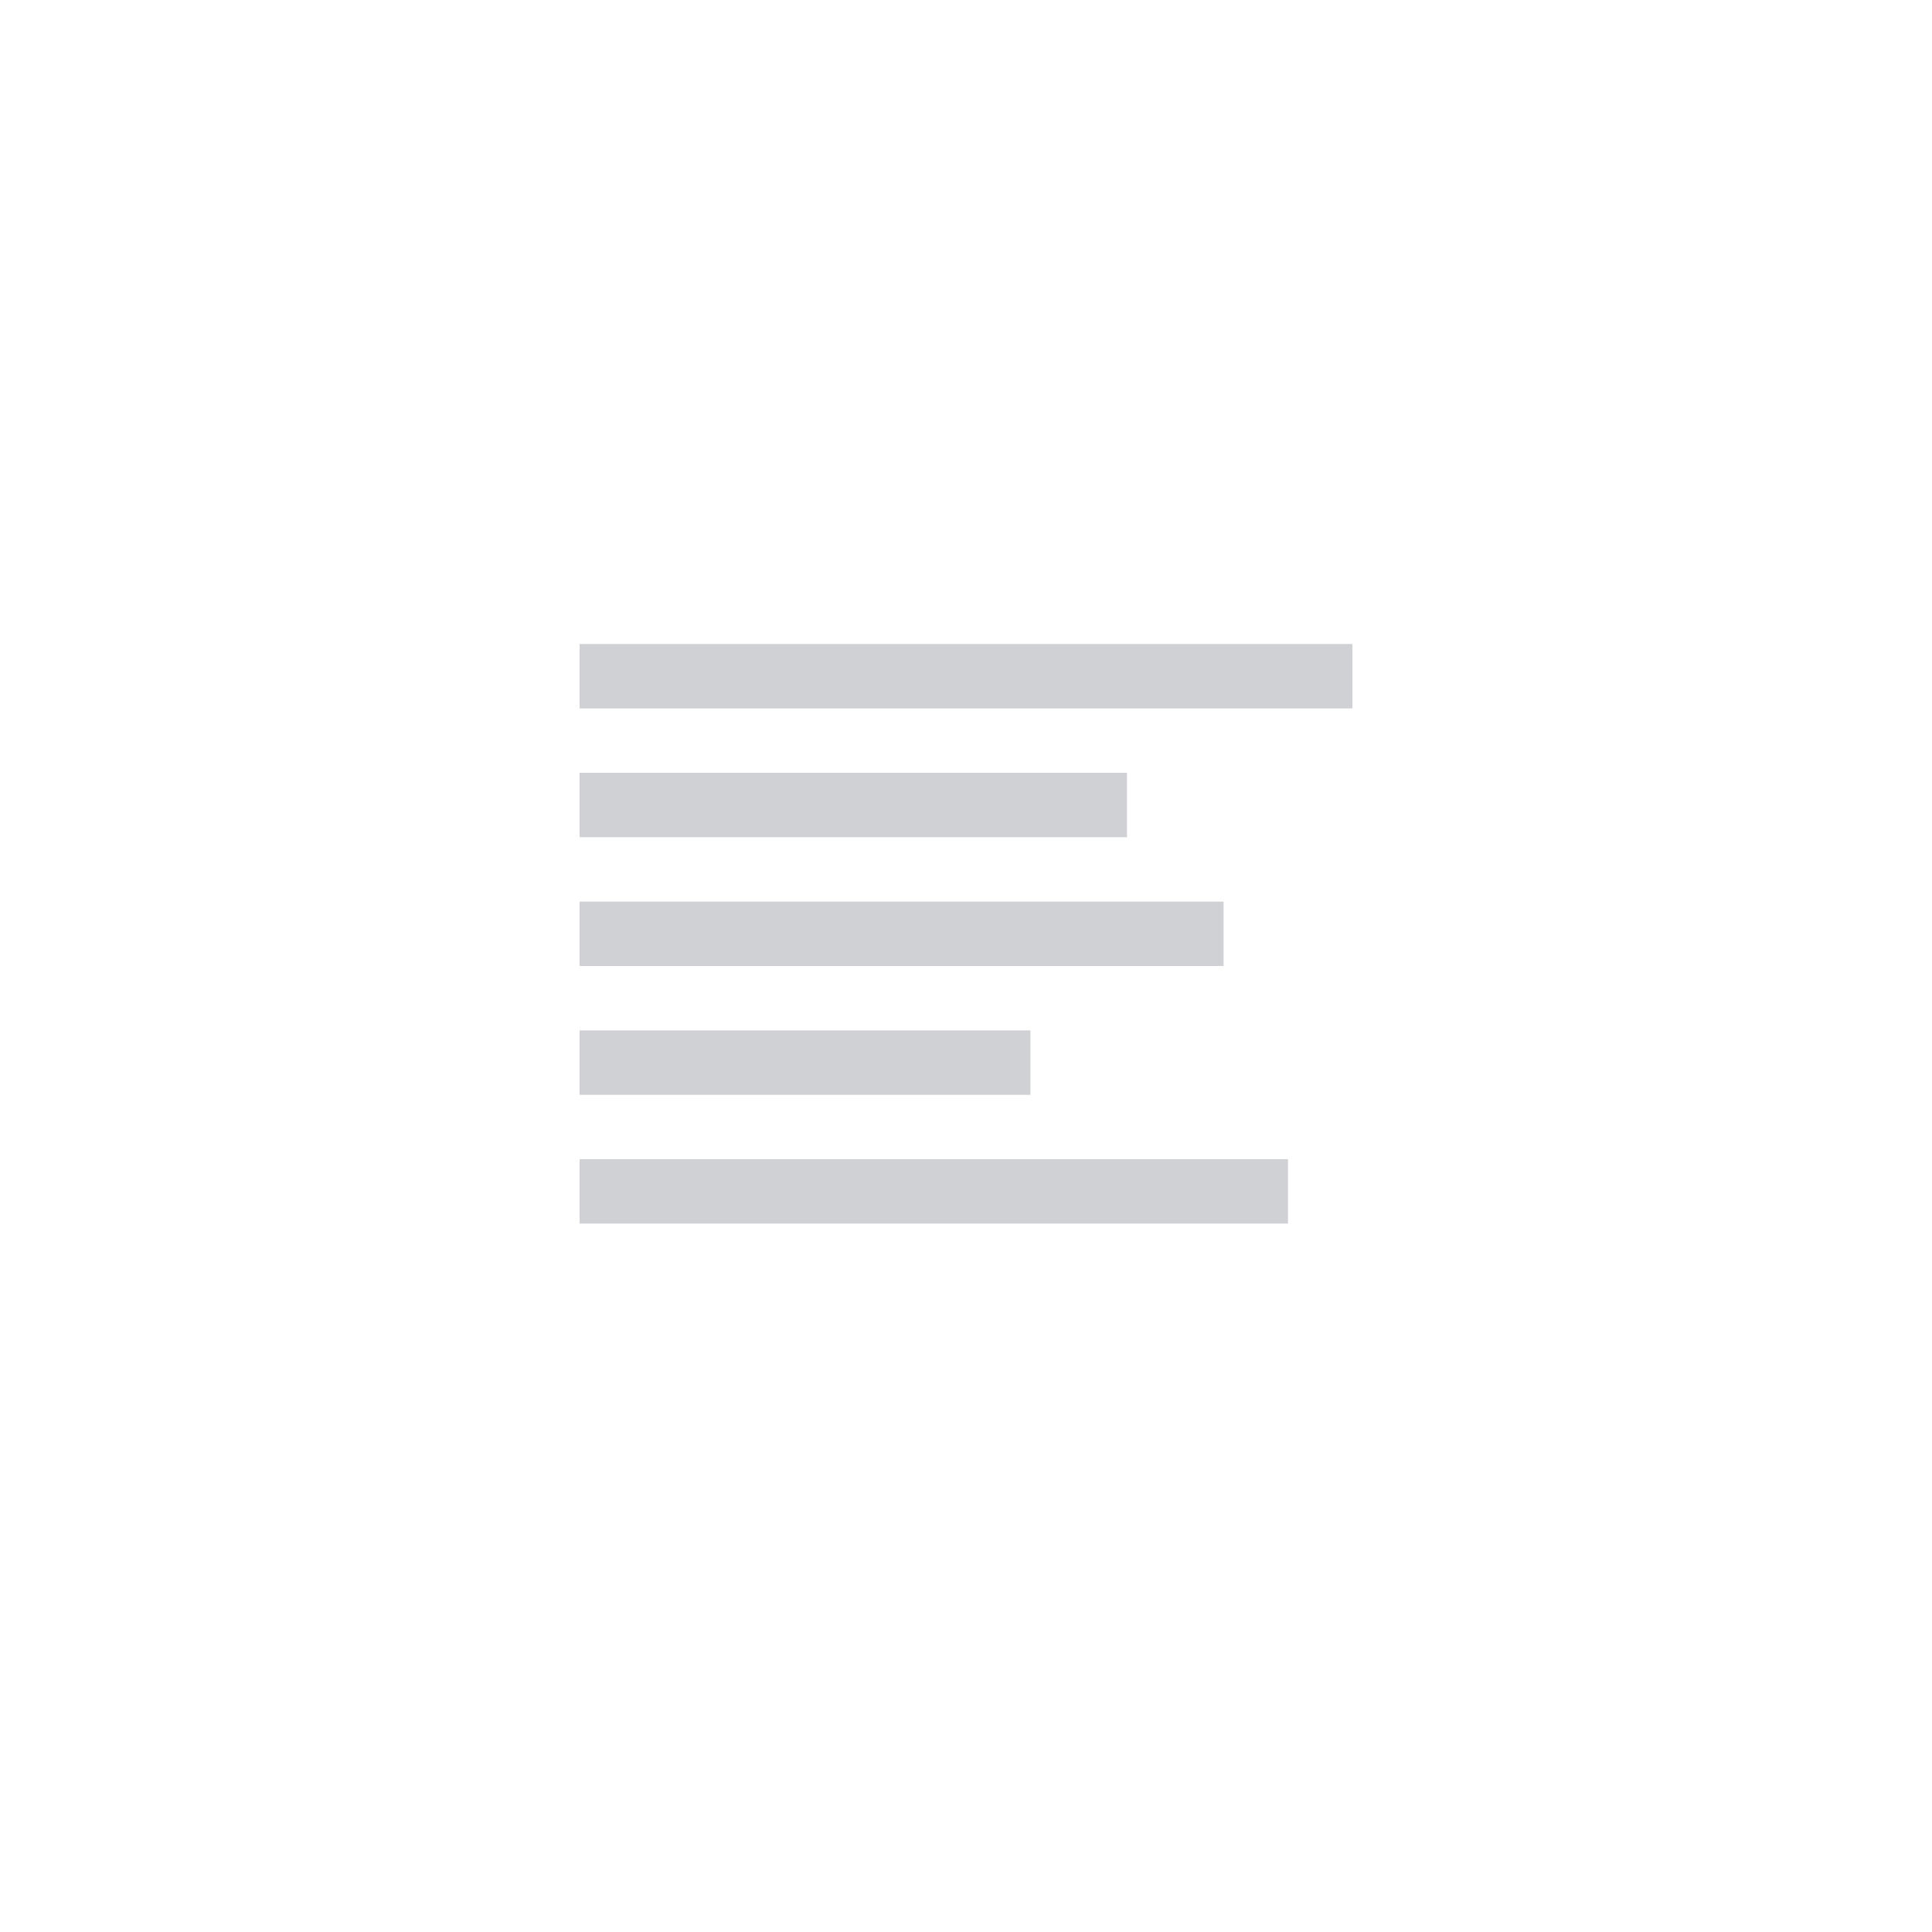 <svg xmlns="http://www.w3.org/2000/svg" width="60" height="60" viewBox="0 0 60 60">
  <g id="vgag-icn-mobilenav-footer" transform="translate(-903 -144)">
    <rect id="Rechteck_508" data-name="Rechteck 508" width="60" height="60" transform="translate(903 144)" fill="none"/>
    <g id="Footer_Menu" data-name="Footer Menu" transform="translate(889 46)">
      <rect id="Rechteck_163" data-name="Rechteck 163" width="24" height="2" transform="translate(32 118)" fill="#d0d1d4"/>
      <rect id="Rechteck_238" data-name="Rechteck 238" width="20" height="2" transform="translate(32 126)" fill="#d0d1d4"/>
      <rect id="Rechteck_240" data-name="Rechteck 240" width="22" height="2" transform="translate(32 134)" fill="#d0d1d4"/>
      <rect id="Rechteck_236" data-name="Rechteck 236" width="17" height="2" transform="translate(32 122)" fill="#d0d1d4"/>
      <rect id="Rechteck_237" data-name="Rechteck 237" width="14" height="2" transform="translate(32 130)" fill="#d0d1d4"/>
    </g>
  </g>
</svg>
